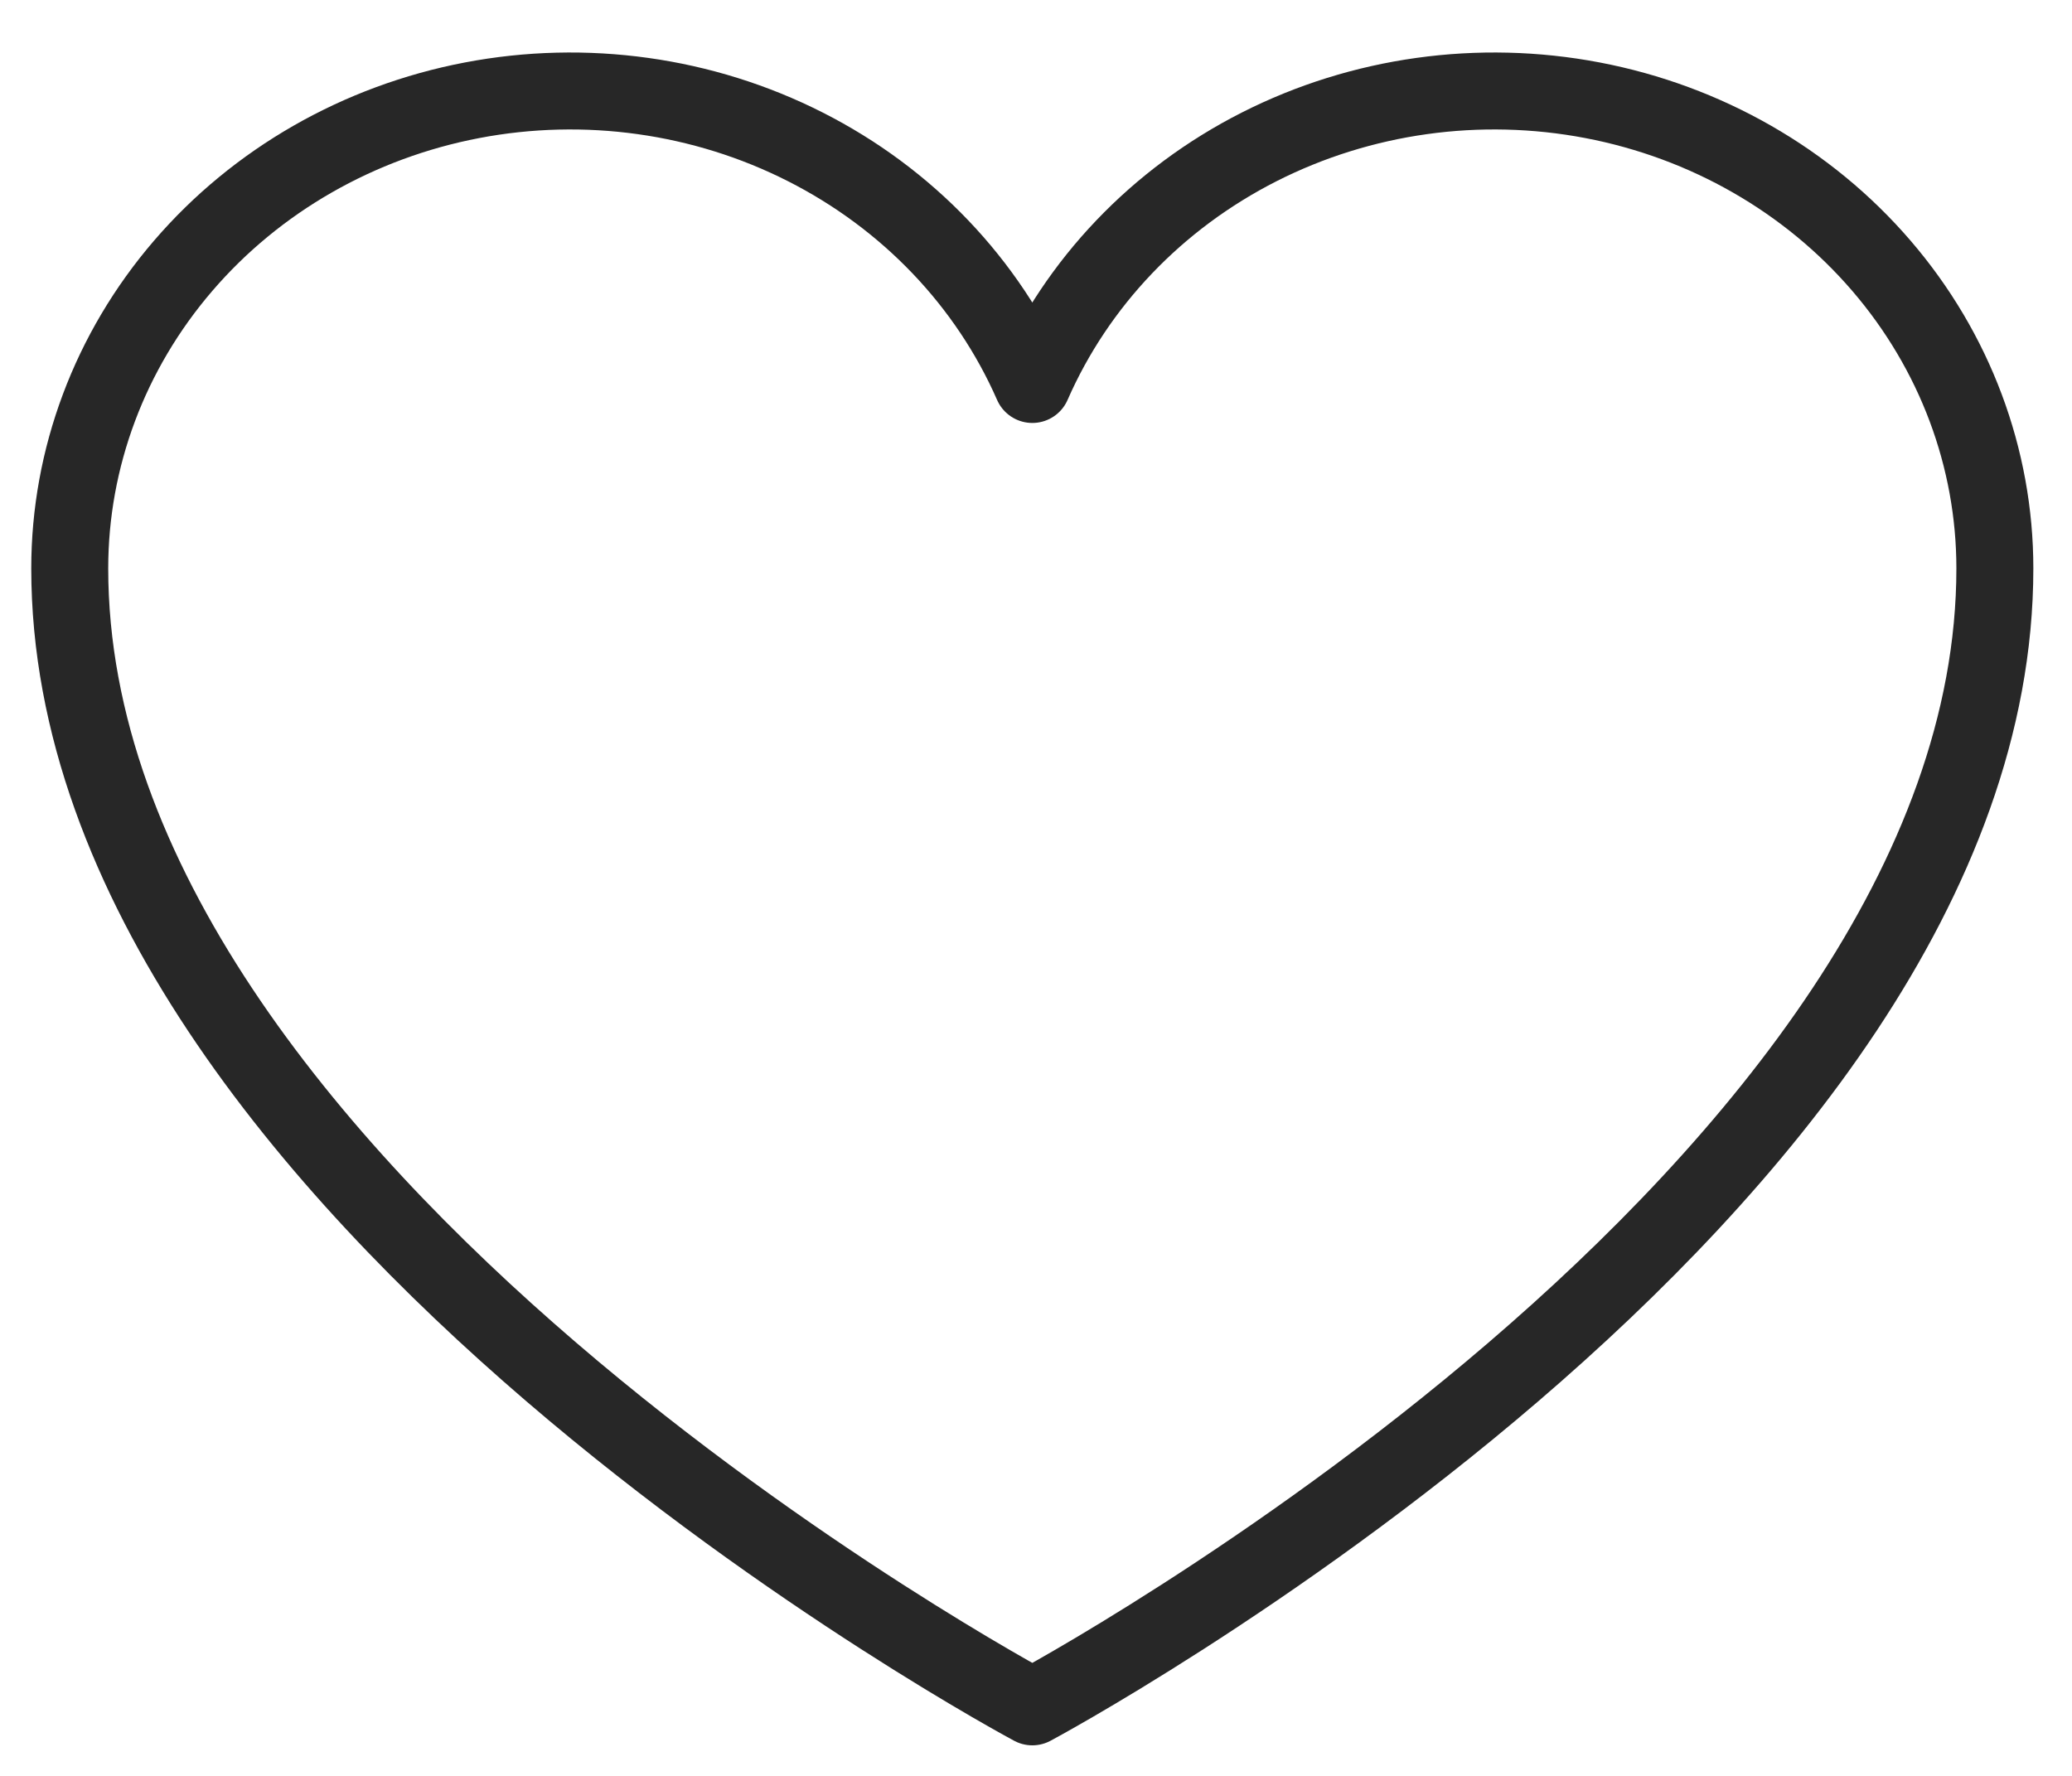 <svg width="35" height="30" viewBox="0 0 35 30" fill="none" xmlns="http://www.w3.org/2000/svg">
  <path d="M17.438 28.834C17.438 28.834 1.178 20.149 1.178 9.602C1.178 7.738 1.855 5.931 3.094 4.49C4.333 3.048 6.057 2.06 7.973 1.694C9.889 1.328 11.879 1.606 13.604 2.481C15.33 3.356 16.684 4.775 17.438 6.495L17.438 6.495C18.191 4.775 19.545 3.356 21.27 2.481C22.996 1.606 24.986 1.328 26.902 1.694C28.818 2.06 30.542 3.048 31.781 4.49C33.02 5.931 33.697 7.738 33.697 9.602C33.697 20.149 17.438 28.834 17.438 28.834Z" stroke="#272727" stroke-width="1.3" stroke-linecap="round" stroke-linejoin="round"/>
  </svg>
  
